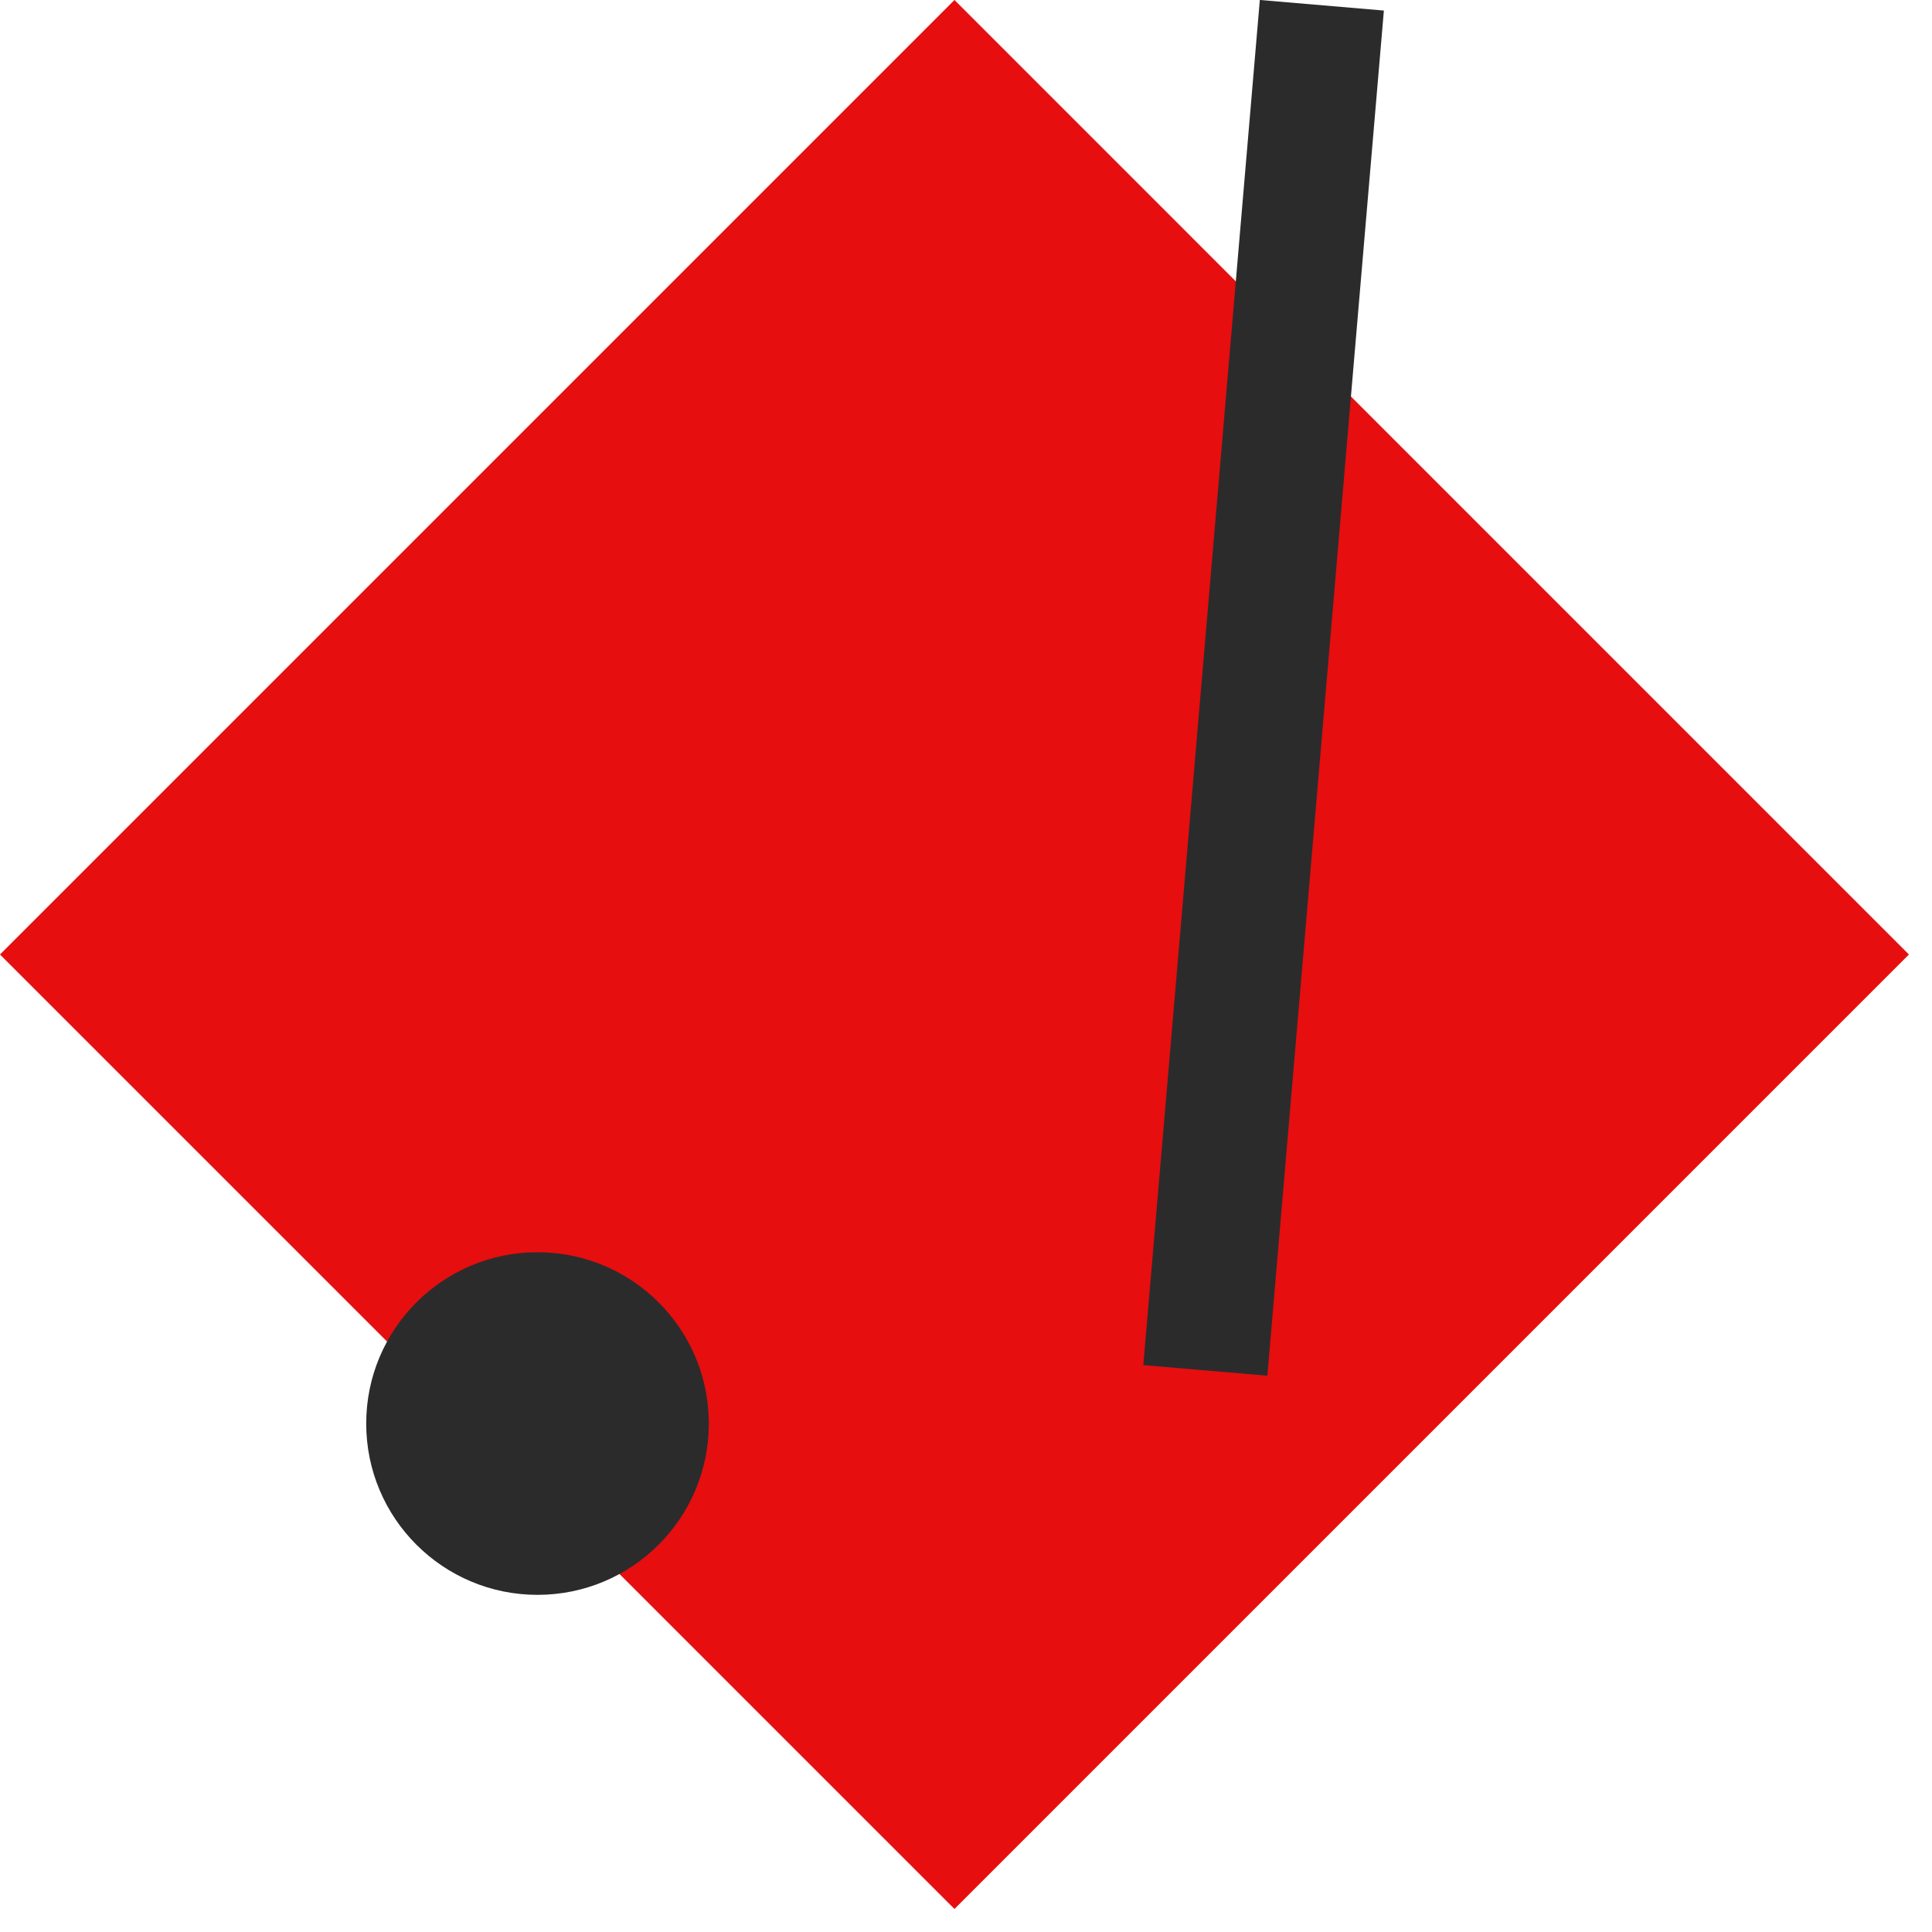 <?xml version="1.0" encoding="UTF-8"?> <svg xmlns="http://www.w3.org/2000/svg" width="69" height="69" viewBox="0 0 69 69" fill="none"><path d="M34.088 0L68.176 34.089L34.088 68.177L0 34.089L34.088 0Z" fill="#E60E0E"></path><circle cx="19.197" cy="50.841" r="6.118" fill="#2B2B2C"></circle><rect width="4.448" height="48.951" transform="matrix(-0.996 -0.085 -0.085 0.996 49.424 0.377)" fill="#2B2B2C"></rect></svg> 